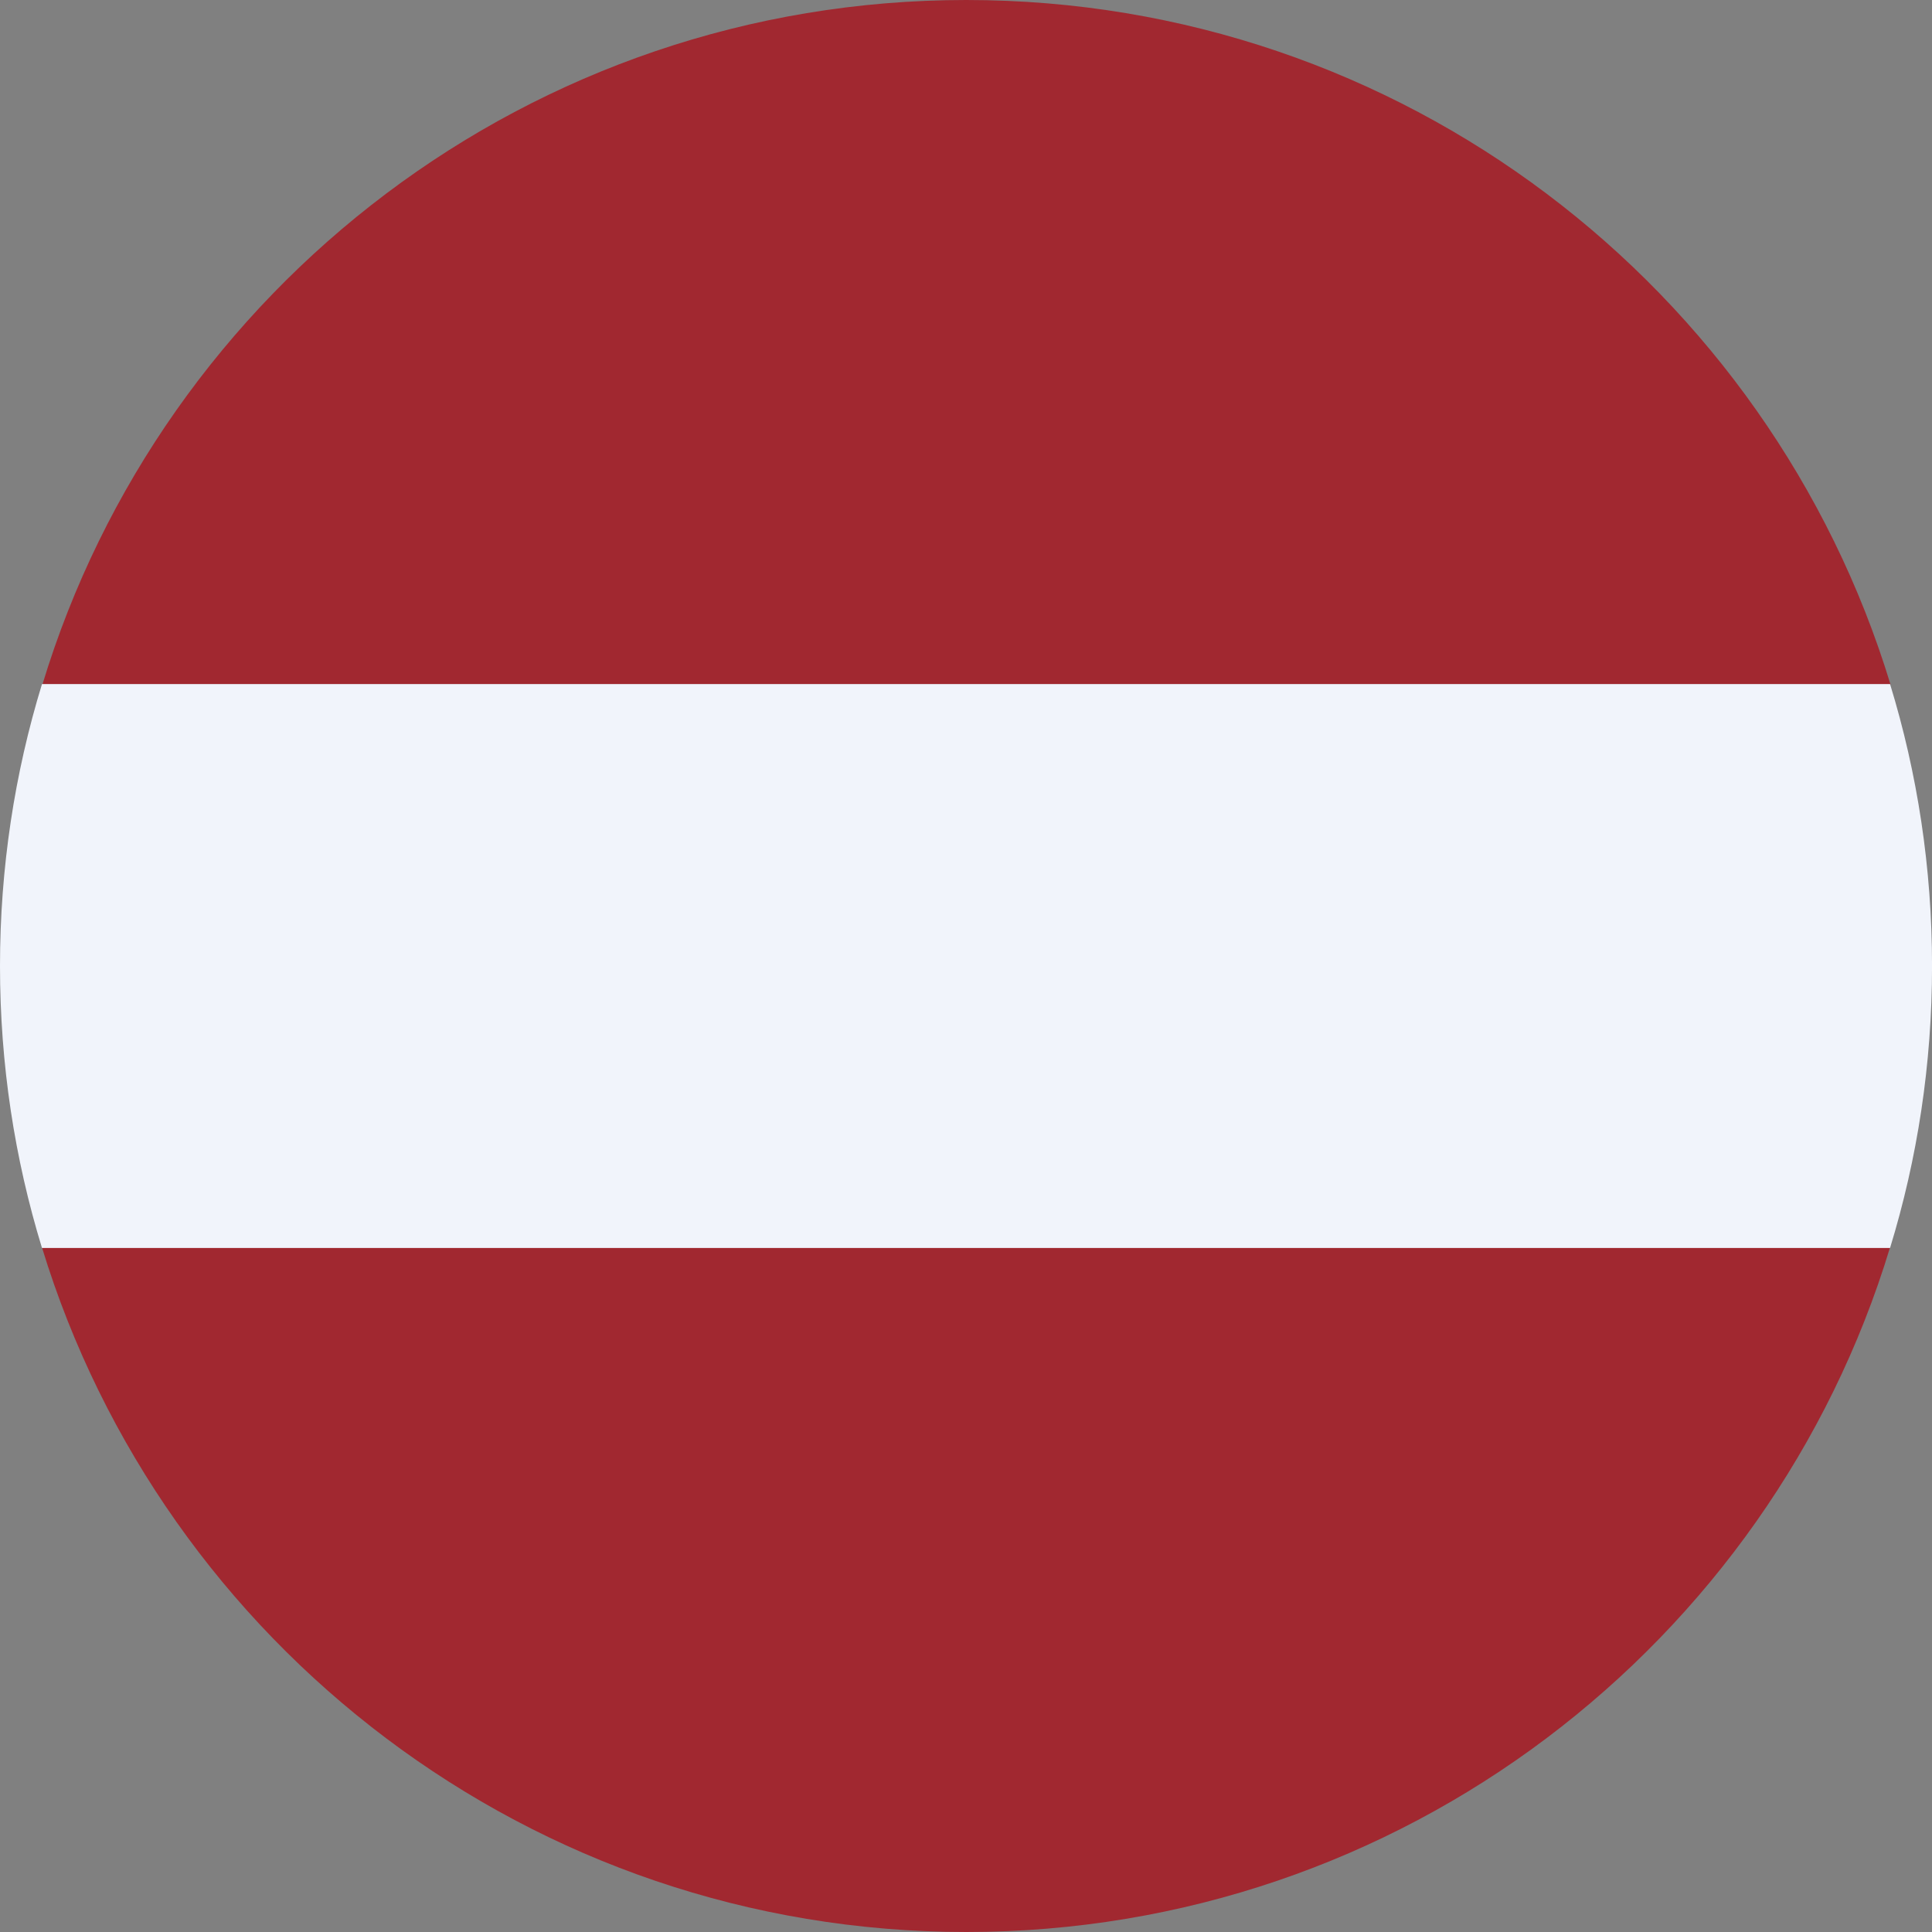<?xml version="1.0" encoding="UTF-8"?> <svg xmlns="http://www.w3.org/2000/svg" width="48" height="48" viewBox="0 0 48 48" fill="none"><rect x="0" y="0" width="48" height="48" fill="#808080" stroke="none"/><path d="M24.006 48C34.817 48 43.972 40.842 46.957 30.994H1.043C4.051 40.842 13.194 48 24.006 48Z" fill="#A12830"></path><path d="M24.006 0C13.194 0 4.04 7.158 1.054 17.006H46.969C43.972 7.158 34.829 0 24.006 0Z" fill="#A12830"></path><path d="M46.958 16.996H1.043C0.363 19.213 0 21.563 0 24C0 26.438 0.363 28.787 1.043 31.005H46.958C47.638 28.787 48.001 26.438 48.001 24C48.001 21.563 47.638 19.213 46.958 16.996Z" fill="#F1F4FB"></path></svg> 